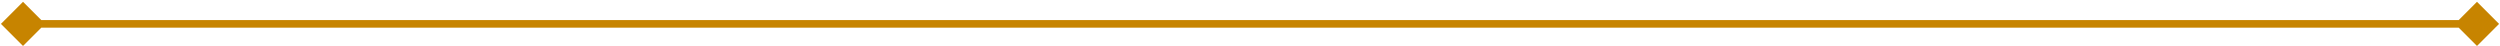 <?xml version="1.0" encoding="UTF-8"?> <svg xmlns="http://www.w3.org/2000/svg" width="326" height="6" viewBox="0 0 326 6" fill="none"><path d="M325.878 3.114L323 0.236L320.122 3.114L323 5.992L325.878 3.114ZM0.122 3.114L3 5.992L5.878 3.114L3 0.236L0.122 3.114ZM323 3.114V2.615L3 2.615V3.114V3.612L323 3.612V3.114Z" fill="#C78400"></path></svg> 